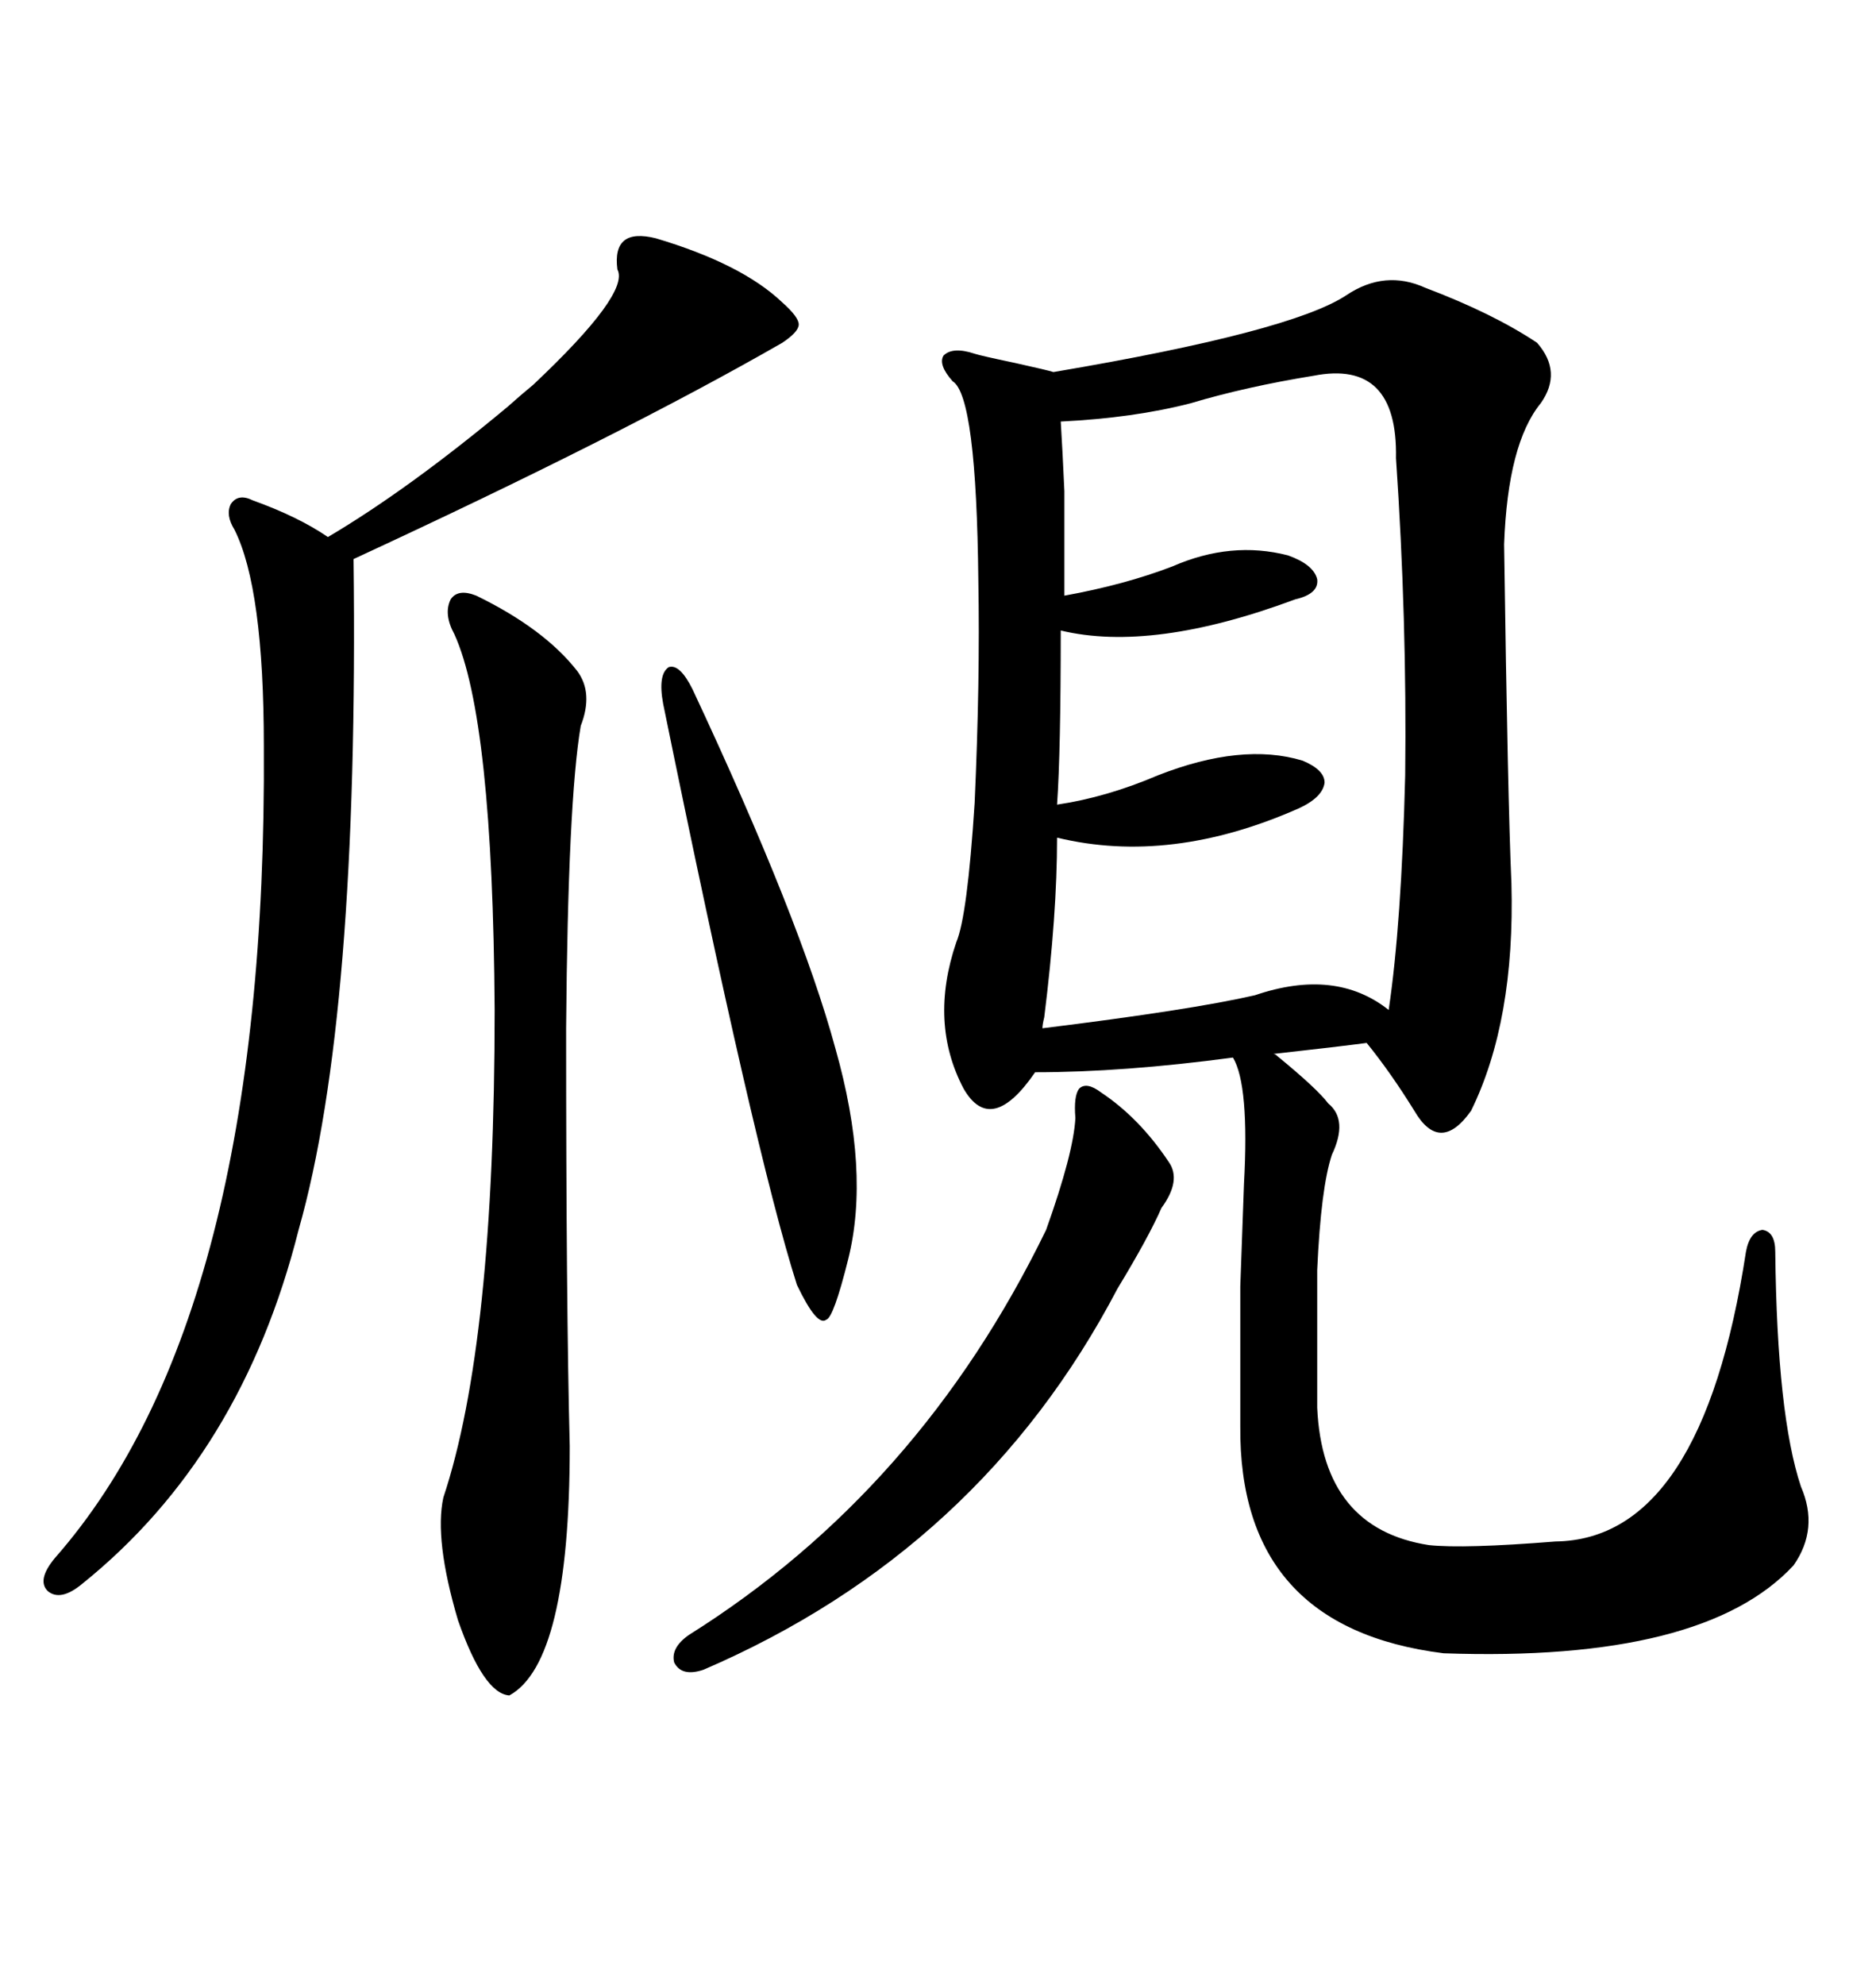 <svg xmlns="http://www.w3.org/2000/svg" xmlns:xlink="http://www.w3.org/1999/xlink" width="300" height="317.285"><path d="M227.93 46.00L227.93 46.00Q238.77 50.10 245.80 54.79L245.80 54.79Q249.90 59.47 246.39 64.45L246.39 64.45Q241.11 70.90 240.53 87.01L240.53 87.01Q241.11 128.03 241.70 141.21L241.70 141.21Q242.29 163.18 235.25 177.54L235.25 177.54Q230.27 184.57 226.17 177.54L226.17 177.54Q222.36 171.39 218.55 166.70L218.55 166.70Q214.16 167.29 203.61 168.46L203.61 168.46Q203.91 168.46 204.20 168.75L204.20 168.75Q210.64 174.02 212.40 176.37L212.40 176.37Q215.63 179.00 212.99 184.57L212.99 184.57Q211.23 189.84 210.64 203.03L210.64 203.03L210.64 225Q211.52 244.34 228.52 246.97L228.52 246.97Q234.08 247.56 248.73 246.39L248.73 246.39Q272.17 246.09 279.20 200.10L279.20 200.10Q279.79 196.88 281.84 196.58L281.84 196.58Q283.89 196.88 283.89 200.10L283.89 200.10Q284.18 226.17 287.99 237.60L287.99 237.60Q290.92 244.34 286.82 250.20L286.82 250.20Q272.46 265.72 230.86 264.26L230.86 264.26Q198.05 260.16 198.34 227.93L198.34 227.93Q198.34 212.40 198.34 205.66L198.34 205.66Q198.63 197.17 198.93 189.26L198.93 189.26Q199.80 173.44 197.17 169.04L197.17 169.04Q179.59 171.39 165.53 171.39L165.53 171.39Q158.50 181.64 154.10 174.02L154.10 174.02Q148.54 163.48 152.93 150.59L152.93 150.59Q154.69 146.48 155.86 128.32L155.86 128.32Q156.74 108.69 156.45 92.87L156.45 92.87Q156.15 63.28 152.34 60.94L152.34 60.94Q150 58.30 150.88 56.84L150.88 56.84Q152.34 55.37 155.86 56.54L155.86 56.54Q156.74 56.84 162.30 58.01L162.30 58.01Q167.58 59.18 168.46 59.47L168.46 59.47Q206.54 53.03 215.33 47.17L215.33 47.17Q221.48 43.07 227.93 46.00ZM210.06 60.06L210.06 60.06Q199.22 61.82 190.43 64.45L190.43 64.45Q181.35 66.80 169.63 67.38L169.63 67.38Q169.92 72.07 170.21 78.52L170.21 78.52Q170.21 83.79 170.21 95.21L170.21 95.21Q179.88 93.46 187.50 90.53L187.50 90.53Q196.88 86.43 205.96 88.77L205.96 88.77Q210.06 90.23 210.64 92.58L210.64 92.58Q210.94 94.92 207.13 95.80L207.13 95.80Q184.28 104.30 169.63 100.78L169.63 100.78Q169.63 120.12 169.04 128.61L169.04 128.61Q176.95 127.44 185.16 123.93L185.16 123.93Q198.63 118.65 208.30 121.58L208.30 121.58Q211.82 123.05 211.82 125.10L211.82 125.10Q211.52 127.44 207.71 129.20L207.71 129.20Q187.21 138.28 169.04 133.89L169.04 133.89Q169.04 146.19 166.99 162.60L166.99 162.60Q166.70 163.77 166.70 164.36L166.70 164.36Q190.43 161.43 200.68 159.08L200.68 159.08Q213.57 154.69 222.07 161.43L222.07 161.43Q224.12 147.66 224.71 123.93L224.71 123.93Q225 99.02 223.24 73.24L223.24 73.24Q223.54 57.42 210.06 60.06ZM104.88 38.09L104.88 38.09Q118.65 42.19 125.10 48.34L125.10 48.34Q127.73 50.68 127.73 51.86L127.73 51.86Q127.73 53.03 125.10 54.79L125.10 54.79Q99.61 69.43 56.54 89.36L56.54 89.36Q57.42 162.60 47.75 196.58L47.75 196.58Q38.67 232.62 13.18 253.13L13.18 253.13Q9.67 256.05 7.62 254.30L7.62 254.30Q5.86 252.54 8.79 249.02L8.79 249.02Q42.77 210.35 42.19 119.24L42.19 119.24Q42.19 94.04 37.50 84.67L37.50 84.67Q36.04 82.32 36.91 80.57L36.91 80.57Q38.09 78.81 40.43 79.98L40.43 79.98Q47.75 82.62 52.44 85.84L52.44 85.84Q65.33 78.22 81.15 65.04L81.15 65.04Q83.79 62.70 85.25 61.52L85.25 61.52Q100.78 46.88 98.73 43.07L98.73 43.07Q97.85 36.33 104.88 38.09ZM76.17 95.21L76.17 95.21Q87.01 100.49 92.29 107.23L92.29 107.23Q94.92 110.74 92.87 116.02L92.87 116.02Q90.82 128.03 90.53 164.36L90.53 164.36Q90.53 208.59 91.11 231.15L91.11 231.15Q91.11 265.72 81.45 271.00L81.45 271.00Q77.34 270.70 73.24 258.98L73.24 258.98Q69.43 246.09 70.90 239.36L70.90 239.36Q79.10 214.75 79.10 161.43L79.10 161.43Q78.81 114.84 72.66 101.37L72.66 101.37Q70.90 98.14 72.07 95.80L72.07 95.80Q73.24 94.04 76.17 95.21ZM176.07 174.61L176.07 174.61Q182.23 178.71 186.91 185.74L186.91 185.74Q188.96 188.67 185.74 193.07L185.74 193.07Q183.69 197.75 178.71 205.96L178.71 205.96Q156.74 247.85 112.50 266.89L112.50 266.89Q108.98 268.07 107.81 265.72L107.81 265.72Q107.23 263.38 110.16 261.33L110.16 261.33Q147.07 238.18 167.29 196.58L167.29 196.58Q171.68 184.28 171.97 178.71L171.97 178.71Q171.68 175.20 172.56 174.02L172.56 174.02Q173.73 172.85 176.07 174.61ZM110.74 110.16L110.74 110.16Q128.03 147.07 133.59 167.58L133.59 167.58Q139.16 187.21 135.64 201.27L135.64 201.27Q133.30 210.64 132.13 210.94L132.13 210.94Q130.66 212.11 127.44 205.37L127.44 205.37Q120.70 184.28 106.05 112.50L106.05 112.50Q105.18 107.81 106.93 106.64L106.93 106.64Q108.69 106.05 110.74 110.16Z"/></svg>